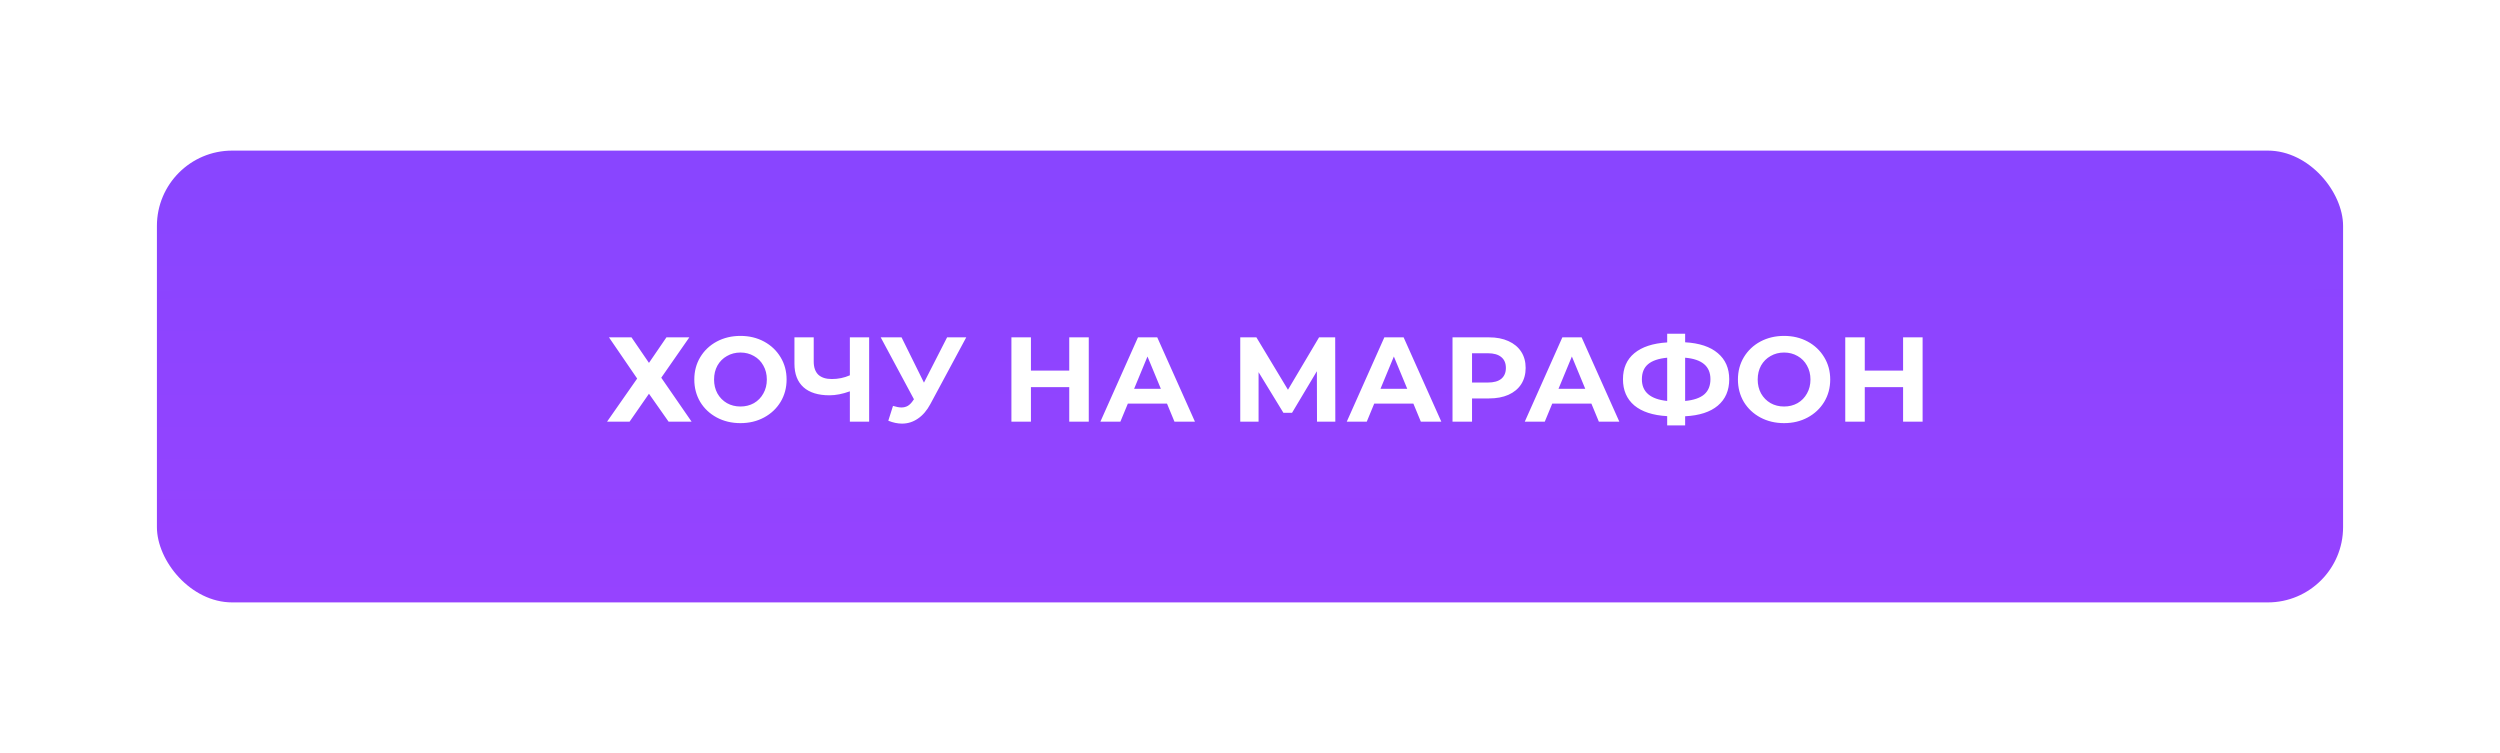 <?xml version="1.0" encoding="UTF-8"?> <svg xmlns="http://www.w3.org/2000/svg" width="332" height="100" viewBox="0 0 332 100" fill="none"> <rect x="16.3" y="16.3" width="299.4" height="67.4" rx="9.7" stroke="white" stroke-opacity="0.6" stroke-width="0.6"></rect> <g filter="url(#filter0_di)"> <rect x="20.838" y="20" width="290.323" height="60" rx="10" fill="url(#paint0_linear)"></rect> </g> <path d="M83.863 44.8L86.183 48.192L88.503 44.8H91.543L87.815 50.16L91.847 56H88.791L86.183 52.288L83.607 56H80.615L84.615 50.272L80.871 44.8H83.863ZM98.332 56.192C97.169 56.192 96.118 55.941 95.18 55.44C94.252 54.939 93.521 54.251 92.988 53.376C92.465 52.491 92.204 51.499 92.204 50.4C92.204 49.301 92.465 48.315 92.988 47.44C93.521 46.555 94.252 45.861 95.18 45.36C96.118 44.859 97.169 44.608 98.332 44.608C99.494 44.608 100.54 44.859 101.468 45.36C102.396 45.861 103.126 46.555 103.66 47.44C104.193 48.315 104.46 49.301 104.46 50.4C104.46 51.499 104.193 52.491 103.66 53.376C103.126 54.251 102.396 54.939 101.468 55.44C100.54 55.941 99.494 56.192 98.332 56.192ZM98.332 53.984C98.993 53.984 99.59 53.835 100.124 53.536C100.657 53.227 101.073 52.8 101.372 52.256C101.681 51.712 101.836 51.093 101.836 50.4C101.836 49.707 101.681 49.088 101.372 48.544C101.073 48 100.657 47.579 100.124 47.28C99.59 46.971 98.993 46.816 98.332 46.816C97.67 46.816 97.073 46.971 96.54 47.28C96.006 47.579 95.585 48 95.276 48.544C94.977 49.088 94.828 49.707 94.828 50.4C94.828 51.093 94.977 51.712 95.276 52.256C95.585 52.8 96.006 53.227 96.54 53.536C97.073 53.835 97.67 53.984 98.332 53.984ZM115.422 44.8V56H112.862V51.968C111.891 52.32 110.99 52.496 110.158 52.496C108.654 52.496 107.502 52.139 106.702 51.424C105.902 50.699 105.502 49.659 105.502 48.304V44.8H108.062V48.016C108.062 48.784 108.265 49.365 108.67 49.76C109.086 50.144 109.683 50.336 110.462 50.336C111.315 50.336 112.115 50.171 112.862 49.84V44.8H115.422ZM128.318 44.8L123.55 53.664C123.092 54.517 122.537 55.163 121.886 55.6C121.246 56.037 120.548 56.256 119.79 56.256C119.204 56.256 118.596 56.128 117.966 55.872L118.59 53.904C119.038 54.043 119.412 54.112 119.71 54.112C120.03 54.112 120.318 54.037 120.574 53.888C120.83 53.728 121.065 53.483 121.278 53.152L121.374 53.024L116.958 44.8H119.726L122.702 50.816L125.774 44.8H128.318ZM144.588 44.8V56H141.996V51.408H136.908V56H134.316V44.8H136.908V49.216H141.996V44.8H144.588ZM154.978 53.6H149.778L148.786 56H146.13L151.122 44.8H153.682L158.69 56H155.97L154.978 53.6ZM154.162 51.632L152.386 47.344L150.61 51.632H154.162ZM174.898 56L174.882 49.296L171.586 54.816H170.434L167.138 49.424V56H164.706V44.8H166.85L171.042 51.76L175.17 44.8H177.314L177.33 56H174.898ZM187.697 53.6H182.497L181.505 56H178.849L183.841 44.8H186.401L191.409 56H188.689L187.697 53.6ZM186.881 51.632L185.105 47.344L183.329 51.632H186.881ZM197.742 44.8C198.734 44.8 199.593 44.965 200.318 45.296C201.054 45.627 201.619 46.096 202.014 46.704C202.409 47.312 202.606 48.032 202.606 48.864C202.606 49.685 202.409 50.405 202.014 51.024C201.619 51.632 201.054 52.101 200.318 52.432C199.593 52.752 198.734 52.912 197.742 52.912H195.486V56H192.894V44.8H197.742ZM197.598 50.8C198.377 50.8 198.969 50.635 199.374 50.304C199.779 49.963 199.982 49.483 199.982 48.864C199.982 48.235 199.779 47.755 199.374 47.424C198.969 47.083 198.377 46.912 197.598 46.912H195.486V50.8H197.598ZM211.337 53.6H206.137L205.145 56H202.489L207.481 44.8H210.041L215.049 56H212.329L211.337 53.6ZM210.521 51.632L208.745 47.344L206.969 51.632H210.521ZM229.642 50.368C229.642 51.851 229.136 53.019 228.122 53.872C227.12 54.715 225.674 55.184 223.786 55.28V56.496H221.402V55.264C219.504 55.157 218.048 54.683 217.034 53.84C216.032 52.987 215.53 51.829 215.53 50.368C215.53 48.896 216.032 47.744 217.034 46.912C218.048 46.069 219.504 45.589 221.402 45.472V44.32H223.786V45.456C225.674 45.563 227.12 46.043 228.122 46.896C229.136 47.749 229.642 48.907 229.642 50.368ZM223.786 53.248C224.917 53.141 225.76 52.853 226.314 52.384C226.869 51.904 227.146 51.227 227.146 50.352C227.146 48.645 226.026 47.696 223.786 47.504V53.248ZM218.042 50.368C218.042 52.053 219.162 53.013 221.402 53.248V47.504C220.261 47.611 219.413 47.899 218.858 48.368C218.314 48.827 218.042 49.493 218.042 50.368ZM236.925 56.192C235.763 56.192 234.712 55.941 233.773 55.44C232.845 54.939 232.115 54.251 231.581 53.376C231.059 52.491 230.797 51.499 230.797 50.4C230.797 49.301 231.059 48.315 231.581 47.44C232.115 46.555 232.845 45.861 233.773 45.36C234.712 44.859 235.763 44.608 236.925 44.608C238.088 44.608 239.133 44.859 240.061 45.36C240.989 45.861 241.72 46.555 242.253 47.44C242.787 48.315 243.053 49.301 243.053 50.4C243.053 51.499 242.787 52.491 242.253 53.376C241.72 54.251 240.989 54.939 240.061 55.44C239.133 55.941 238.088 56.192 236.925 56.192ZM236.925 53.984C237.587 53.984 238.184 53.835 238.717 53.536C239.251 53.227 239.667 52.8 239.965 52.256C240.275 51.712 240.429 51.093 240.429 50.4C240.429 49.707 240.275 49.088 239.965 48.544C239.667 48 239.251 47.579 238.717 47.28C238.184 46.971 237.587 46.816 236.925 46.816C236.264 46.816 235.667 46.971 235.133 47.28C234.6 47.579 234.179 48 233.869 48.544C233.571 49.088 233.421 49.707 233.421 50.4C233.421 51.093 233.571 51.712 233.869 52.256C234.179 52.8 234.6 53.227 235.133 53.536C235.667 53.835 236.264 53.984 236.925 53.984ZM255.322 44.8V56H252.73V51.408H247.642V56H245.05V44.8H247.642V49.216H252.73V44.8H255.322Z" fill="white"></path> <defs> <filter id="filter0_di" x="0.838" y="0" width="330.323" height="100" filterUnits="userSpaceOnUse" color-interpolation-filters="sRGB"> <feFlood flood-opacity="0" result="BackgroundImageFix"></feFlood> <feColorMatrix in="SourceAlpha" type="matrix" values="0 0 0 0 0 0 0 0 0 0 0 0 0 0 0 0 0 0 127 0"></feColorMatrix> <feOffset></feOffset> <feGaussianBlur stdDeviation="10"></feGaussianBlur> <feColorMatrix type="matrix" values="0 0 0 0 0.793 0 0 0 0 0.342 0 0 0 0 1 0 0 0 0.5 0"></feColorMatrix> <feBlend mode="normal" in2="BackgroundImageFix" result="effect1_dropShadow"></feBlend> <feBlend mode="normal" in="SourceGraphic" in2="effect1_dropShadow" result="shape"></feBlend> <feColorMatrix in="SourceAlpha" type="matrix" values="0 0 0 0 0 0 0 0 0 0 0 0 0 0 0 0 0 0 127 0" result="hardAlpha"></feColorMatrix> <feOffset></feOffset> <feGaussianBlur stdDeviation="3"></feGaussianBlur> <feComposite in2="hardAlpha" operator="arithmetic" k2="-1" k3="1"></feComposite> <feColorMatrix type="matrix" values="0 0 0 0 0.878 0 0 0 0 0.613 0 0 0 0 1 0 0 0 1 0"></feColorMatrix> <feBlend mode="normal" in2="shape" result="effect2_innerShadow"></feBlend> </filter> <linearGradient id="paint0_linear" x1="165.999" y1="20" x2="166.027" y2="80" gradientUnits="userSpaceOnUse"> <stop offset="0.078" stop-color="#8945FF"></stop> <stop offset="1" stop-color="#9643FF"></stop> </linearGradient> </defs> </svg> 
